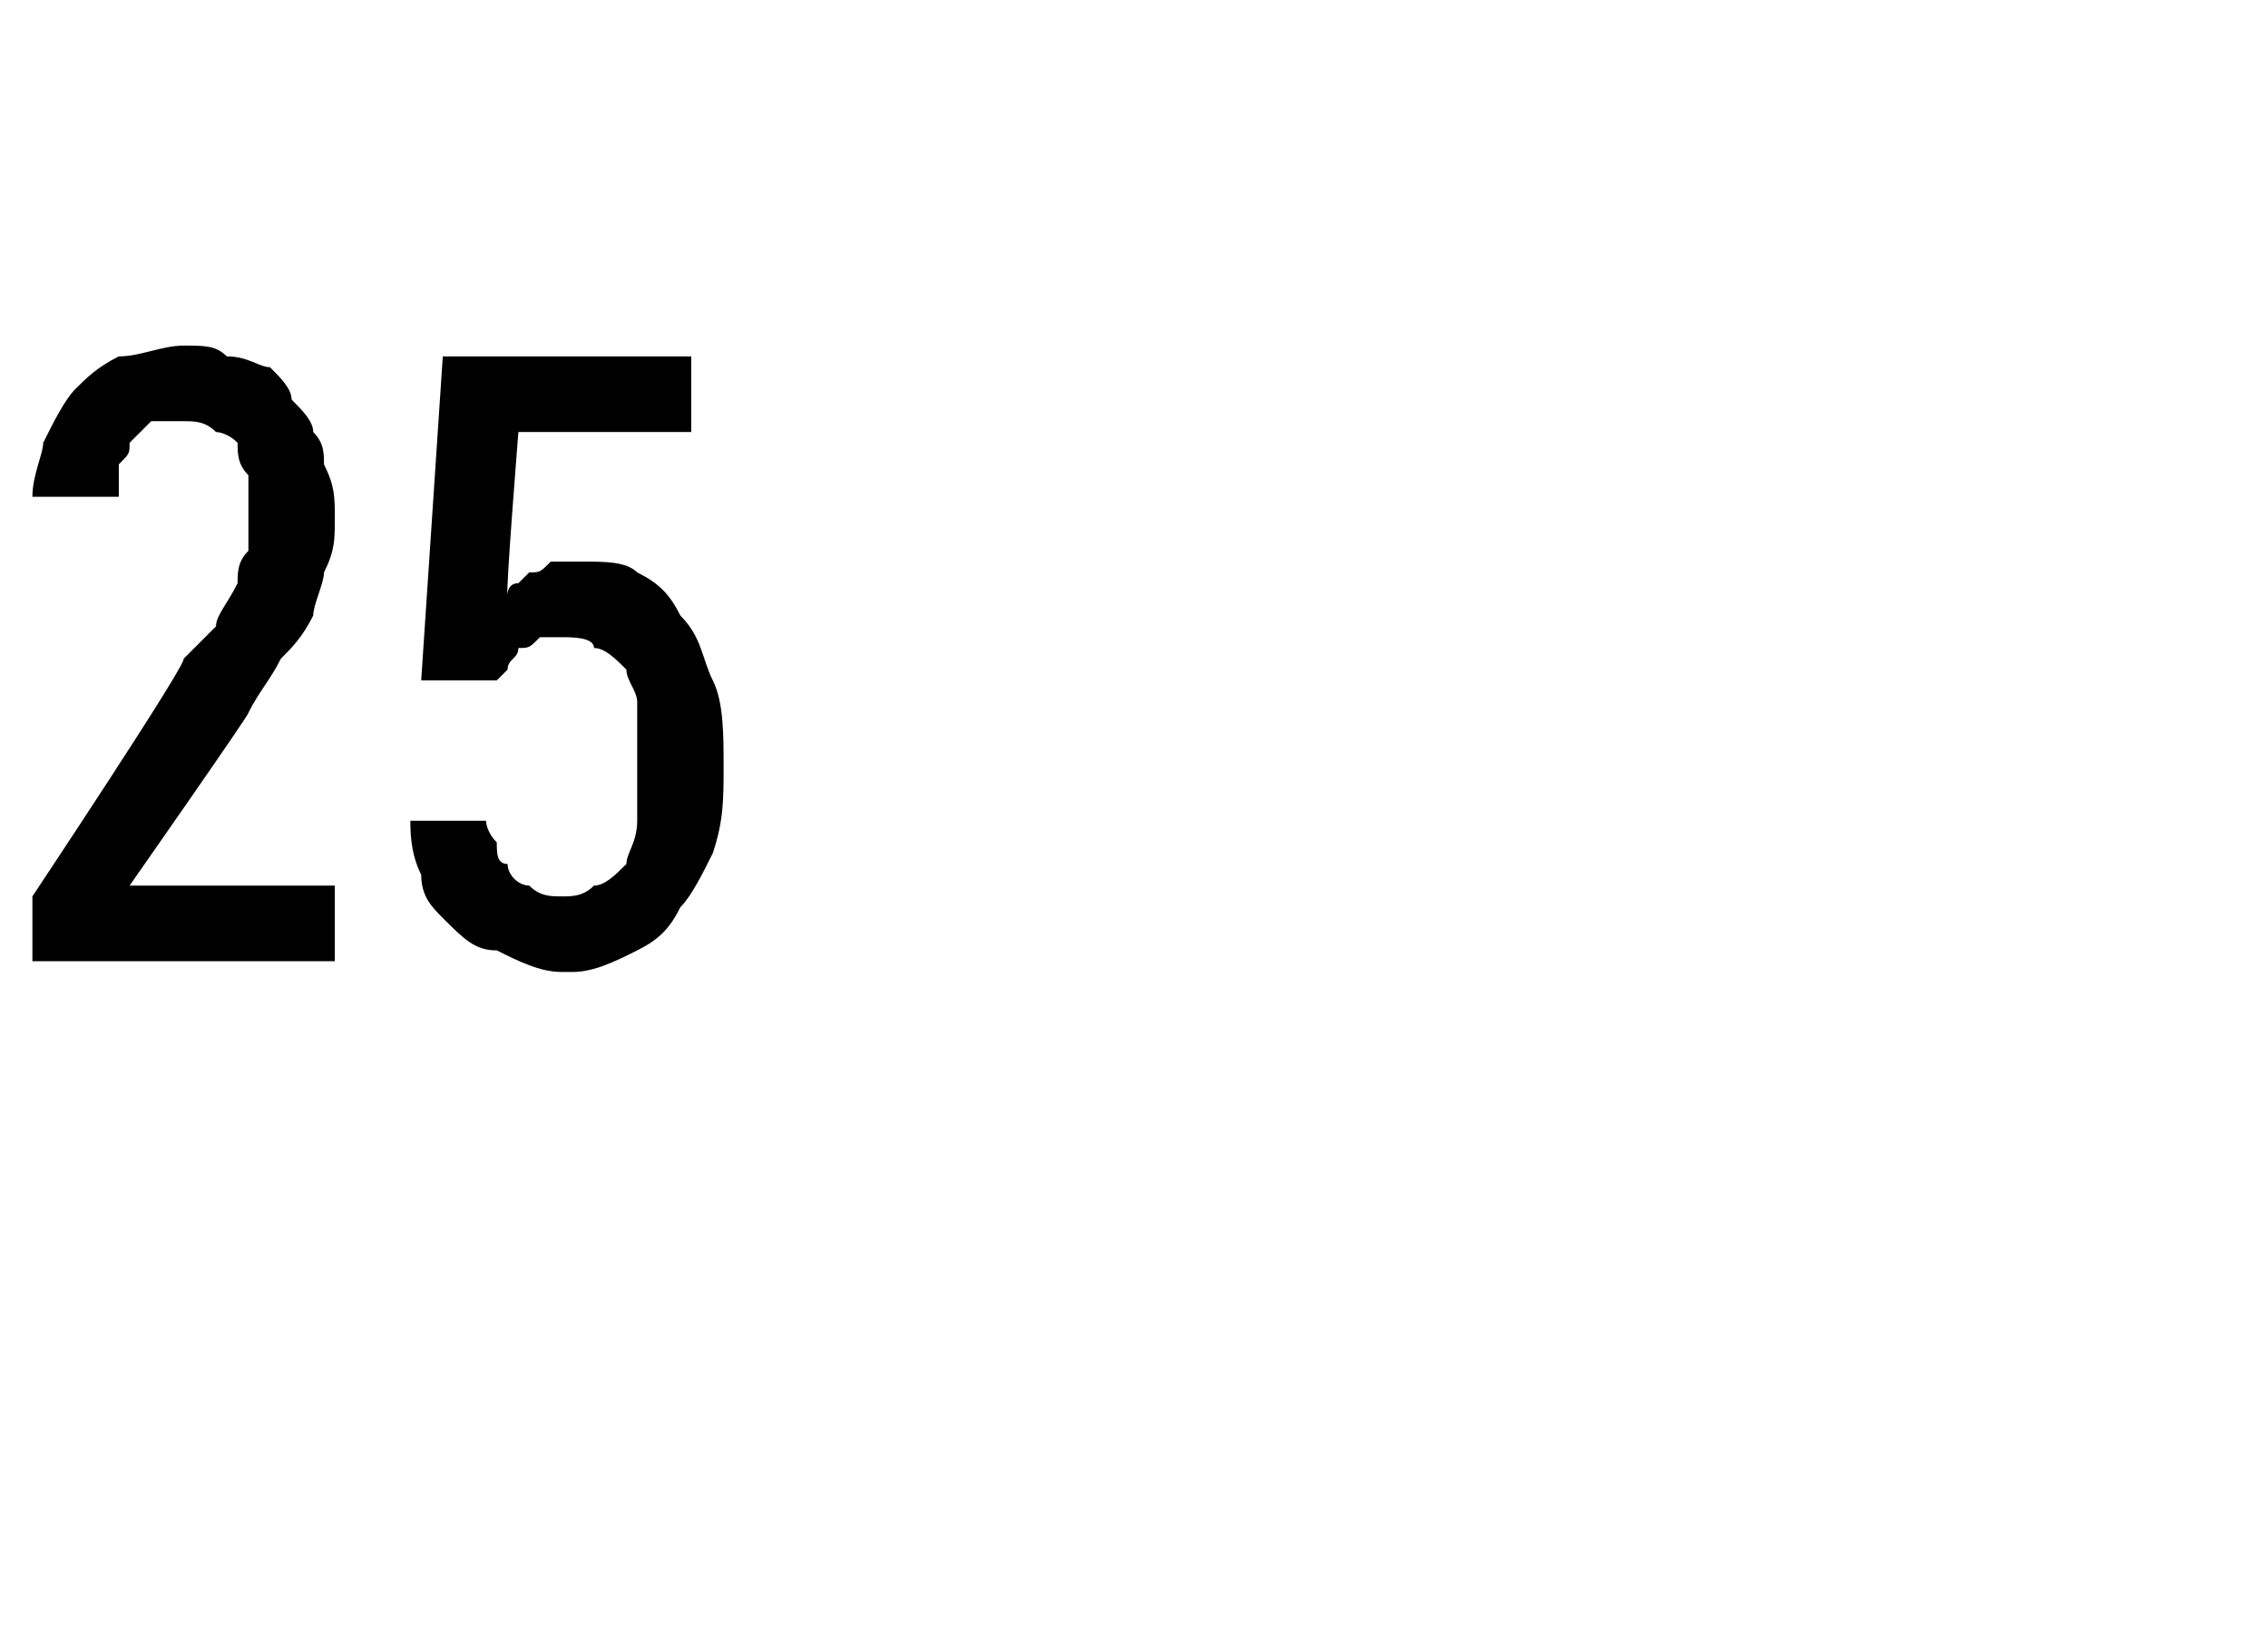 <?xml version="1.0" standalone="no"?>
<!DOCTYPE svg PUBLIC "-//W3C//DTD SVG 1.1//EN" "http://www.w3.org/Graphics/SVG/1.1/DTD/svg11.dtd">
<svg xmlns="http://www.w3.org/2000/svg" version="1.1" width="21px" height="15.3px" viewBox="0 -3 21 15.3" style="top:-3px">
  <desc>25</desc>
  <defs/>
  <g id="Polygon409838">
    <path d="M 0.3 5.9 L 3.1 5.9 L 3.1 5.2 L 1.2 5.2 C 1.2 5.2 2.34 3.57 2.3 3.6 C 2.4 3.4 2.5 3.3 2.6 3.1 C 2.7 3 2.8 2.9 2.9 2.7 C 2.9 2.6 3 2.4 3 2.3 C 3.1 2.1 3.1 2 3.1 1.8 C 3.1 1.6 3.1 1.5 3 1.3 C 3 1.2 3 1.1 2.9 1 C 2.9 0.9 2.8 0.8 2.7 0.7 C 2.7 0.6 2.6 0.5 2.5 0.4 C 2.4 0.4 2.3 0.3 2.1 0.3 C 2 0.2 1.9 0.2 1.7 0.2 C 1.7 0.2 1.7 0.2 1.7 0.2 C 1.5 0.2 1.3 0.3 1.1 0.3 C 0.9 0.4 0.8 0.5 0.7 0.6 C 0.6 0.7 0.5 0.9 0.4 1.1 C 0.4 1.2 0.3 1.4 0.3 1.6 C 0.3 1.6 1.1 1.6 1.1 1.6 C 1.1 1.5 1.1 1.4 1.1 1.3 C 1.2 1.2 1.2 1.2 1.2 1.1 C 1.3 1 1.3 1 1.4 0.9 C 1.5 0.9 1.6 0.9 1.7 0.9 C 1.7 0.9 1.7 0.9 1.7 0.9 C 1.8 0.9 1.9 0.9 2 1 C 2 1 2.1 1 2.2 1.1 C 2.2 1.2 2.2 1.3 2.3 1.4 C 2.3 1.5 2.3 1.7 2.3 1.8 C 2.3 1.9 2.3 2 2.3 2.1 C 2.2 2.2 2.2 2.3 2.2 2.4 C 2.1 2.6 2 2.7 2 2.8 C 1.9 2.9 1.8 3 1.7 3.1 C 1.73 3.15 0.3 5.3 0.3 5.3 L 0.3 5.9 Z M 5.2 6 C 5.2 6 5.3 6 5.3 6 C 5.5 6 5.7 5.9 5.9 5.8 C 6.1 5.7 6.2 5.6 6.3 5.4 C 6.4 5.3 6.5 5.1 6.6 4.9 C 6.7 4.6 6.7 4.4 6.7 4.1 C 6.7 3.8 6.7 3.5 6.6 3.3 C 6.5 3.1 6.5 2.9 6.3 2.7 C 6.2 2.5 6.1 2.4 5.9 2.3 C 5.8 2.2 5.6 2.2 5.4 2.2 C 5.4 2.2 5.4 2.2 5.4 2.2 C 5.3 2.2 5.2 2.2 5.1 2.2 C 5 2.3 5 2.3 4.9 2.3 C 4.9 2.3 4.8 2.4 4.8 2.4 C 4.7 2.4 4.7 2.5 4.7 2.5 C 4.68 2.5 4.8 1 4.8 1 L 6.4 1 L 6.4 0.3 L 4.1 0.3 L 3.9 3.3 C 3.9 3.3 4.62 3.3 4.6 3.3 C 4.6 3.3 4.7 3.2 4.7 3.2 C 4.7 3.1 4.8 3.1 4.8 3 C 4.9 3 4.9 3 5 2.9 C 5 2.9 5.1 2.9 5.2 2.9 C 5.2 2.9 5.2 2.9 5.2 2.9 C 5.3 2.9 5.5 2.9 5.5 3 C 5.6 3 5.7 3.1 5.8 3.2 C 5.8 3.3 5.9 3.4 5.9 3.5 C 5.9 3.7 5.9 3.9 5.9 4.1 C 5.9 4.3 5.9 4.5 5.9 4.6 C 5.9 4.8 5.8 4.9 5.8 5 C 5.7 5.1 5.6 5.2 5.5 5.2 C 5.4 5.3 5.3 5.3 5.2 5.3 C 5.2 5.3 5.2 5.3 5.2 5.3 C 5.1 5.3 5 5.3 4.9 5.2 C 4.8 5.2 4.7 5.1 4.7 5 C 4.6 5 4.6 4.9 4.6 4.8 C 4.5 4.7 4.5 4.6 4.5 4.6 C 4.5 4.6 3.8 4.6 3.8 4.6 C 3.8 4.7 3.8 4.9 3.9 5.1 C 3.9 5.3 4 5.4 4.1 5.5 C 4.3 5.7 4.4 5.8 4.6 5.8 C 4.8 5.9 5 6 5.2 6 Z " stroke="none" fill="#000"/>
  </g>
</svg>